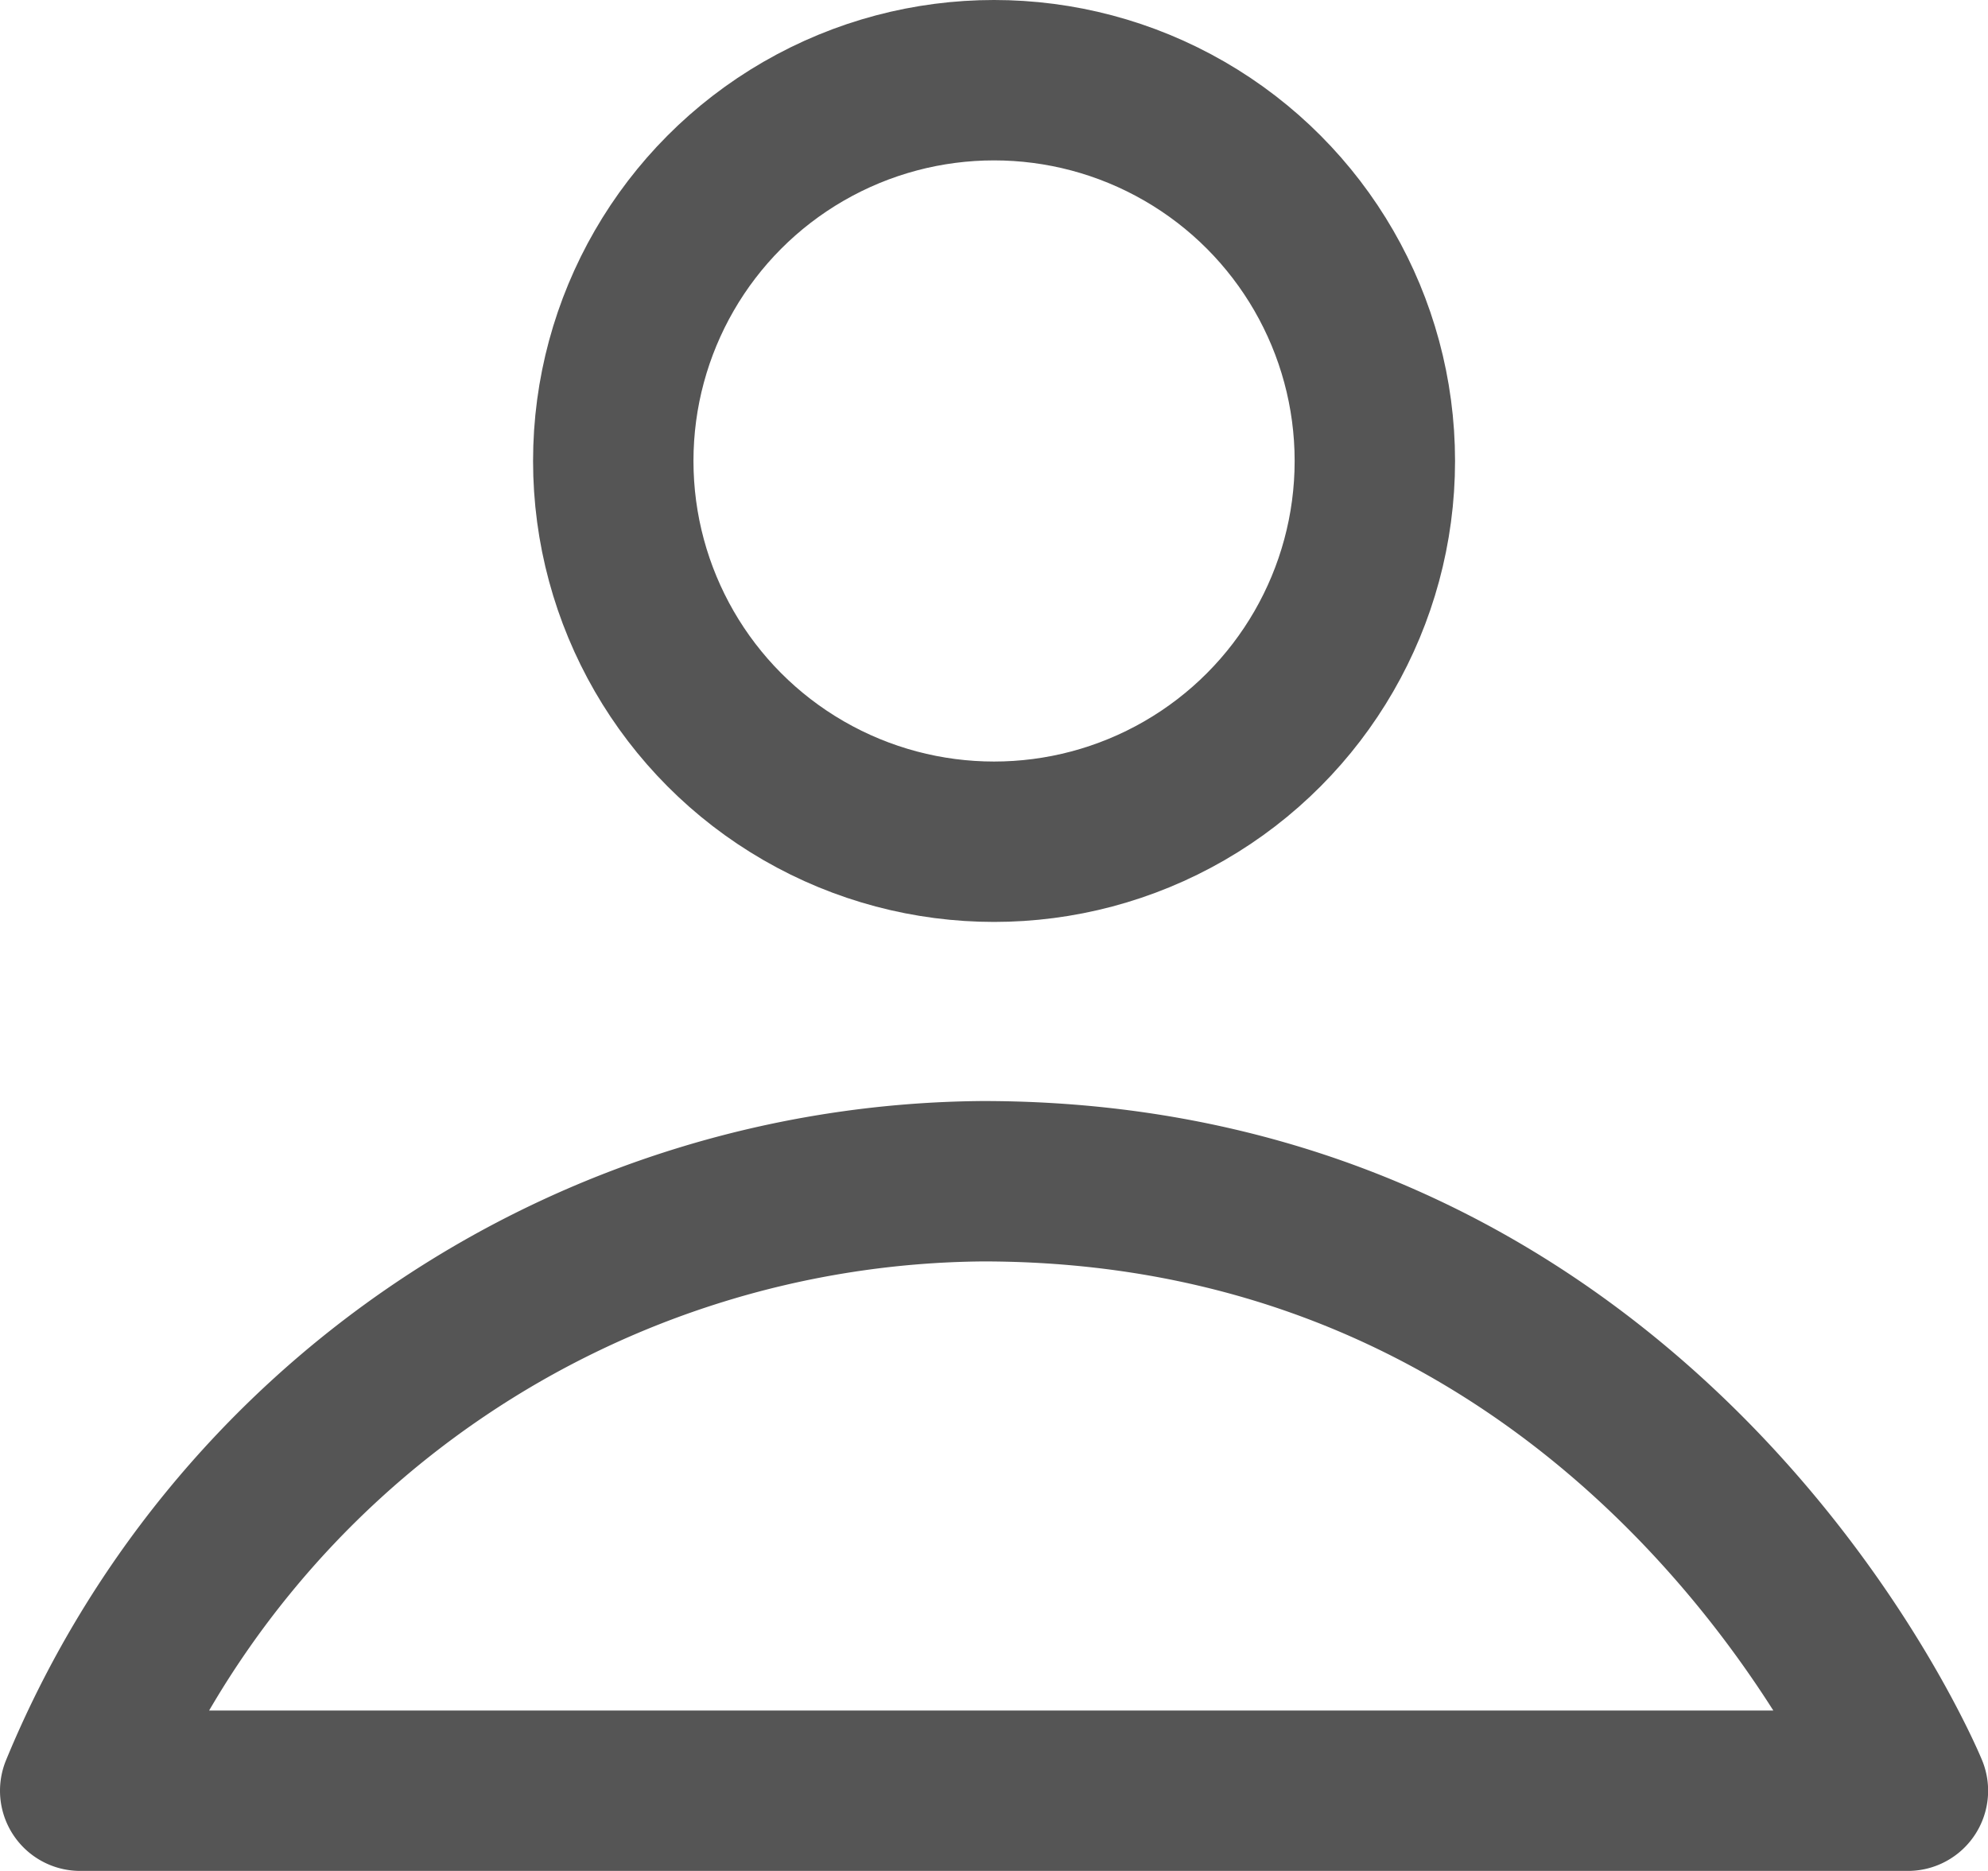 <svg xmlns="http://www.w3.org/2000/svg" width="18.591" height="17.5" viewBox="0 0 18.591 17.5"><defs><style>.a{fill:none;stroke:#555;stroke-linecap:round;stroke-linejoin:round;stroke-width:1.5px;}</style></defs><g transform="translate(-284.75 -62.25)"><circle class="a" cx="3.561" cy="3.561" r="3.561" transform="translate(290.485 63)"/><path class="a" d="M129.347,51.6a9.21,9.21,0,0,1,8.44-5.7c6.31,0,8.652,5.7,8.652,5.7Z" transform="translate(156.153 27.397)"/></g></svg>
